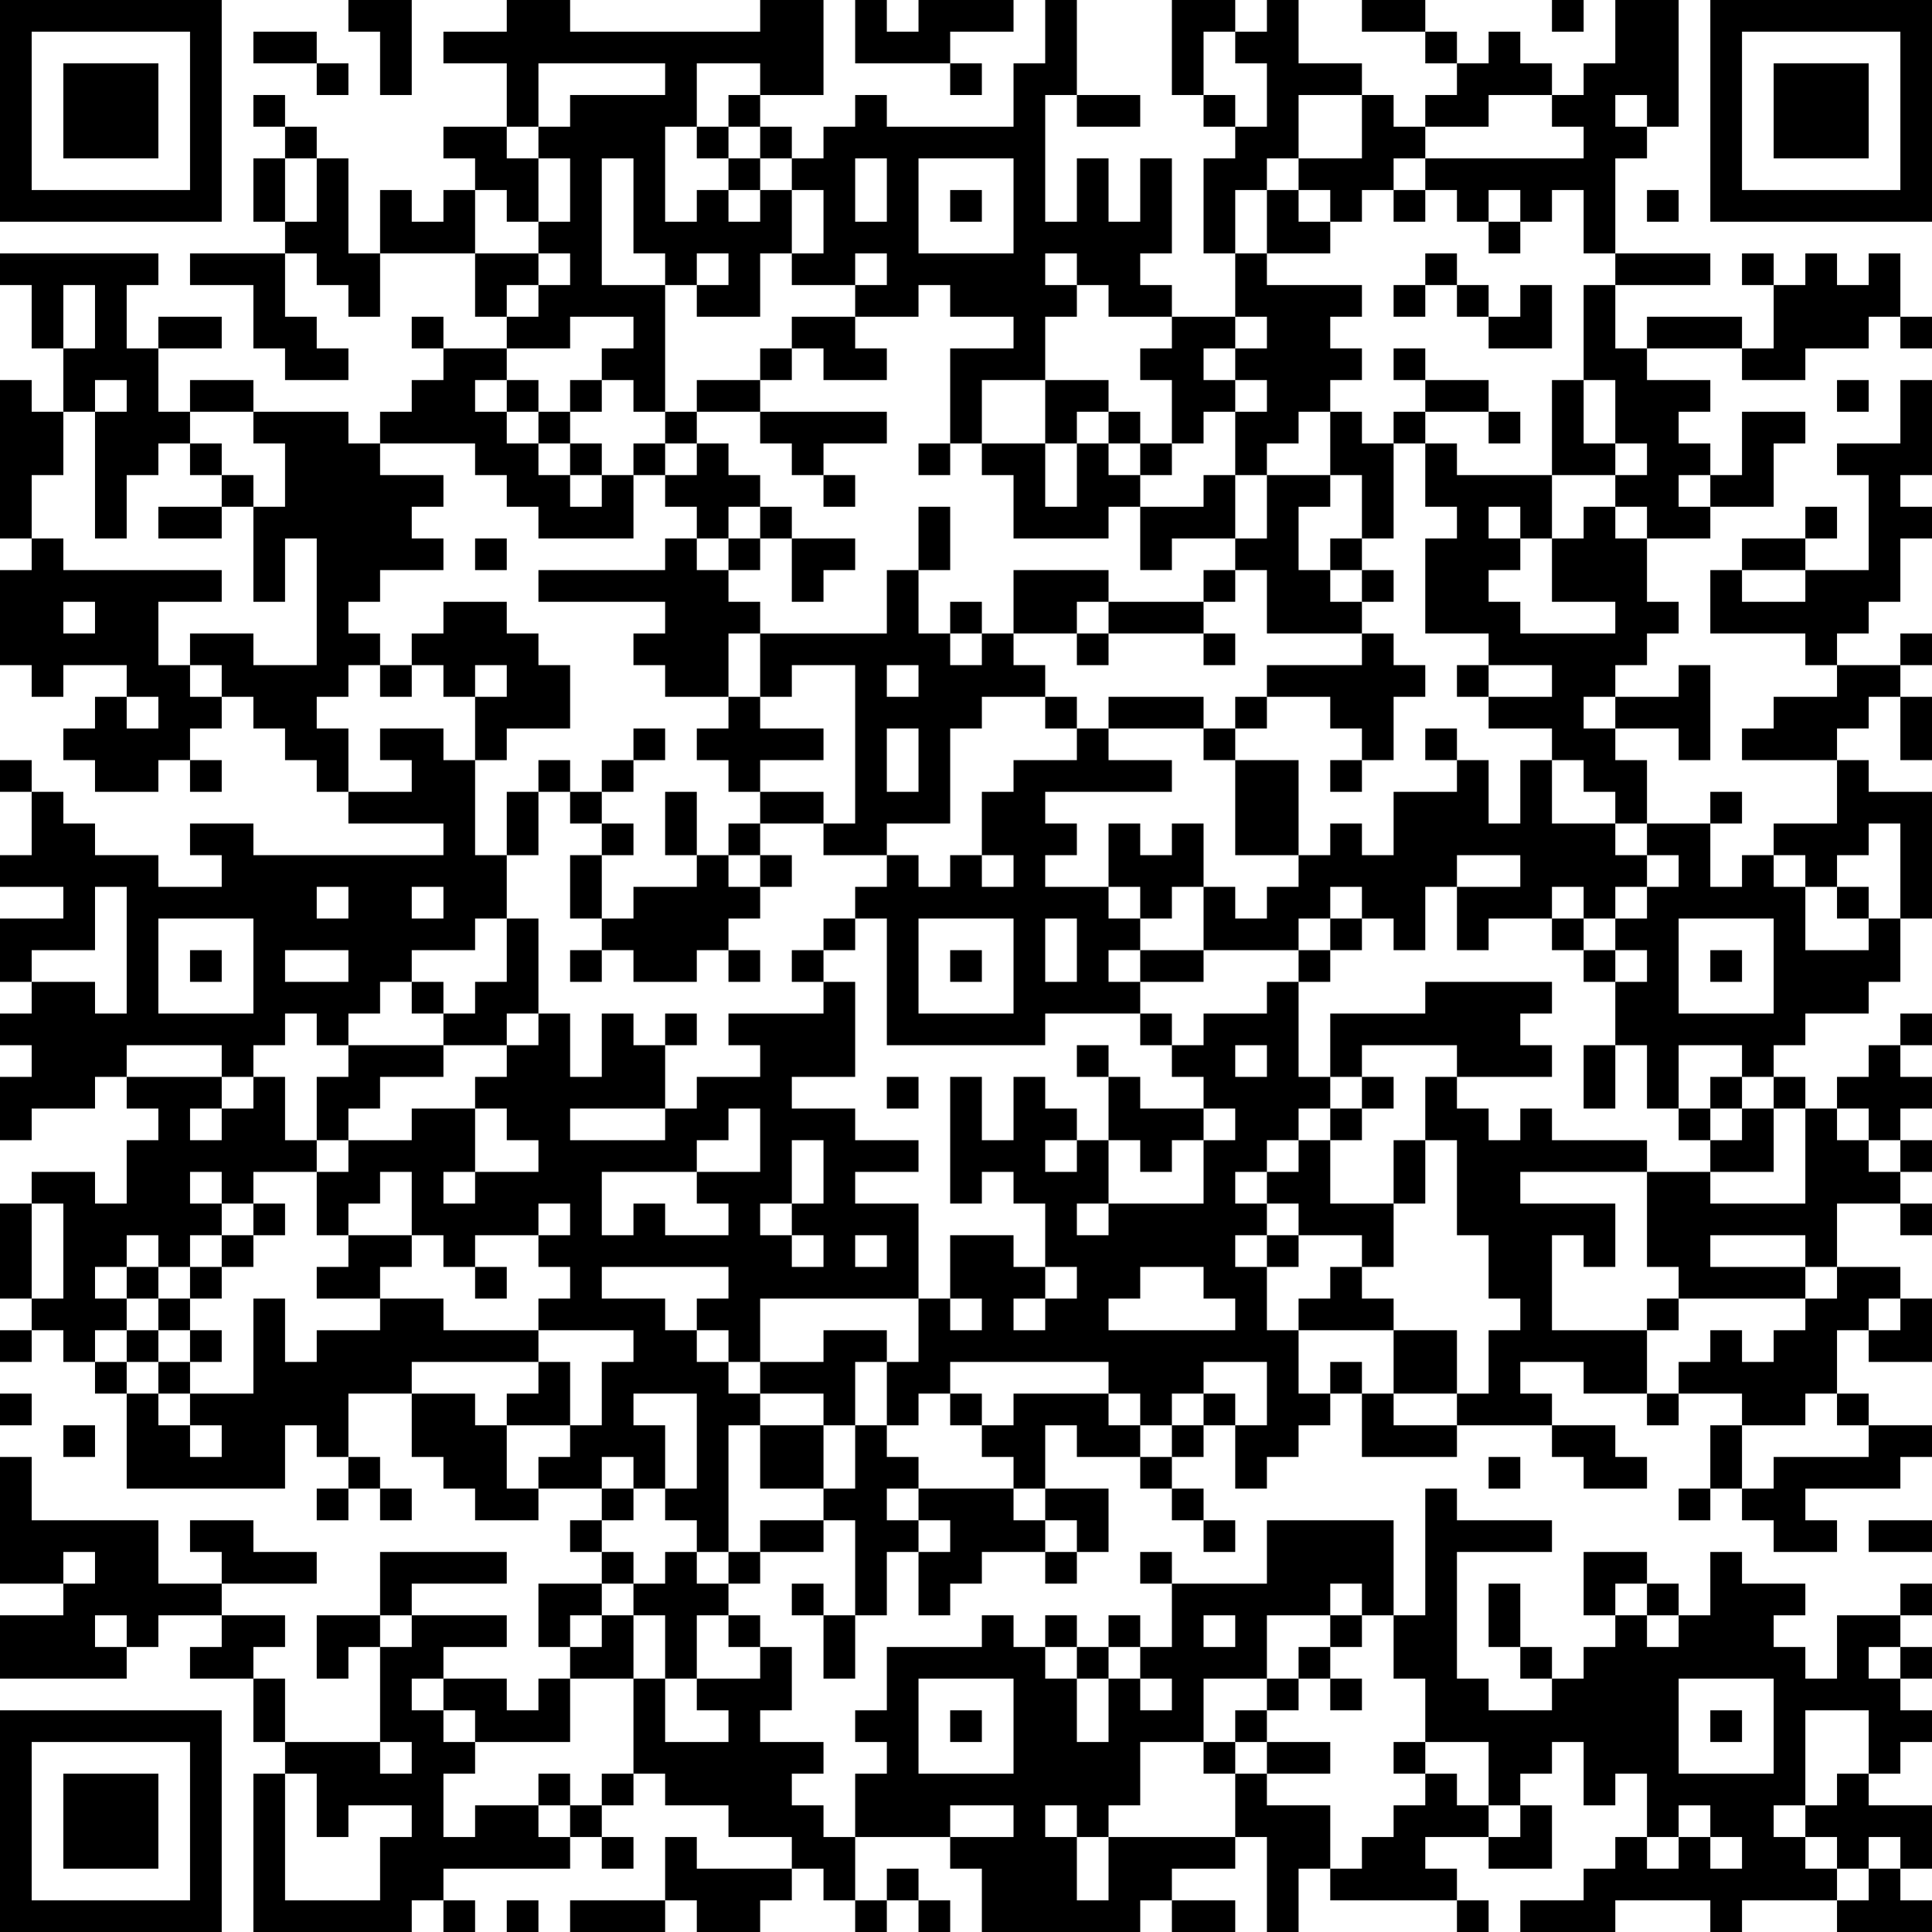 <?xml version="1.0" encoding="UTF-8"?>
<svg xmlns="http://www.w3.org/2000/svg" version="1.1" width="160" height="160" viewBox="0 0 160 160"><rect x="0" y="0" width="160" height="160" fill="#ffffff"/><g transform="scale(2.623)"><g transform="translate(0,0)"><path fill-rule="evenodd" d="M11 0L11 1L12 1L12 3L13 3L13 0ZM16 0L16 1L14 1L14 2L16 2L16 4L14 4L14 5L15 5L15 6L14 6L14 7L13 7L13 6L12 6L12 8L11 8L11 5L10 5L10 4L9 4L9 3L8 3L8 4L9 4L9 5L8 5L8 7L9 7L9 8L6 8L6 9L8 9L8 11L9 11L9 12L11 12L11 11L10 11L10 10L9 10L9 8L10 8L10 9L11 9L11 10L12 10L12 8L15 8L15 10L16 10L16 11L14 11L14 10L13 10L13 11L14 11L14 12L13 12L13 13L12 13L12 14L11 14L11 13L8 13L8 12L6 12L6 13L5 13L5 11L7 11L7 10L5 10L5 11L4 11L4 9L5 9L5 8L0 8L0 9L1 9L1 11L2 11L2 13L1 13L1 12L0 12L0 17L1 17L1 18L0 18L0 21L1 21L1 22L2 22L2 21L4 21L4 22L3 22L3 23L2 23L2 24L3 24L3 25L5 25L5 24L6 24L6 25L7 25L7 24L6 24L6 23L7 23L7 22L8 22L8 23L9 23L9 24L10 24L10 25L11 25L11 26L14 26L14 27L8 27L8 26L6 26L6 27L7 27L7 28L5 28L5 27L3 27L3 26L2 26L2 25L1 25L1 24L0 24L0 25L1 25L1 27L0 27L0 28L2 28L2 29L0 29L0 31L1 31L1 32L0 32L0 33L1 33L1 34L0 34L0 36L1 36L1 35L3 35L3 34L4 34L4 35L5 35L5 36L4 36L4 38L3 38L3 37L1 37L1 38L0 38L0 41L1 41L1 42L0 42L0 43L1 43L1 42L2 42L2 43L3 43L3 44L4 44L4 47L9 47L9 45L10 45L10 46L11 46L11 47L10 47L10 48L11 48L11 47L12 47L12 48L13 48L13 47L12 47L12 46L11 46L11 44L13 44L13 46L14 46L14 47L15 47L15 48L17 48L17 47L19 47L19 48L18 48L18 49L19 49L19 50L17 50L17 52L18 52L18 53L17 53L17 54L16 54L16 53L14 53L14 52L16 52L16 51L13 51L13 50L16 50L16 49L12 49L12 51L10 51L10 53L11 53L11 52L12 52L12 55L9 55L9 53L8 53L8 52L9 52L9 51L7 51L7 50L10 50L10 49L8 49L8 48L6 48L6 49L7 49L7 50L5 50L5 48L1 48L1 46L0 46L0 50L2 50L2 51L0 51L0 53L4 53L4 52L5 52L5 51L7 51L7 52L6 52L6 53L8 53L8 55L9 55L9 56L8 56L8 61L13 61L13 60L14 60L14 61L15 61L15 60L14 60L14 59L18 59L18 58L19 58L19 59L20 59L20 58L19 58L19 57L20 57L20 56L21 56L21 57L23 57L23 58L25 58L25 59L22 59L22 58L21 58L21 60L18 60L18 61L21 61L21 60L22 60L22 61L24 61L24 60L25 60L25 59L26 59L26 60L27 60L27 61L28 61L28 60L29 60L29 61L30 61L30 60L29 60L29 59L28 59L28 60L27 60L27 58L30 58L30 59L31 59L31 61L36 61L36 60L37 60L37 61L39 61L39 60L37 60L37 59L39 59L39 58L40 58L40 61L41 61L41 59L42 59L42 60L46 60L46 61L47 61L47 60L46 60L46 59L45 59L45 58L47 58L47 59L49 59L49 57L48 57L48 56L49 56L49 55L50 55L50 57L51 57L51 56L52 56L52 58L51 58L51 59L50 59L50 60L48 60L48 61L51 61L51 60L54 60L54 61L55 61L55 60L58 60L58 61L61 61L61 60L60 60L60 59L61 59L61 57L59 57L59 56L60 56L60 55L61 55L61 54L60 54L60 53L61 53L61 52L60 52L60 51L61 51L61 50L60 50L60 51L58 51L58 53L57 53L57 52L56 52L56 51L57 51L57 50L55 50L55 49L54 49L54 51L53 51L53 50L52 50L52 49L50 49L50 51L51 51L51 52L50 52L50 53L49 53L49 52L48 52L48 50L47 50L47 52L48 52L48 53L49 53L49 54L47 54L47 53L46 53L46 49L49 49L49 48L46 48L46 47L45 47L45 51L44 51L44 48L40 48L40 50L37 50L37 49L36 49L36 50L37 50L37 52L36 52L36 51L35 51L35 52L34 52L34 51L33 51L33 52L32 52L32 51L31 51L31 52L28 52L28 54L27 54L27 55L28 55L28 56L27 56L27 58L26 58L26 57L25 57L25 56L26 56L26 55L24 55L24 54L25 54L25 52L24 52L24 51L23 51L23 50L24 50L24 49L26 49L26 48L27 48L27 51L26 51L26 50L25 50L25 51L26 51L26 53L27 53L27 51L28 51L28 49L29 49L29 51L30 51L30 50L31 50L31 49L33 49L33 50L34 50L34 49L35 49L35 47L33 47L33 45L34 45L34 46L36 46L36 47L37 47L37 48L38 48L38 49L39 49L39 48L38 48L38 47L37 47L37 46L38 46L38 45L39 45L39 47L40 47L40 46L41 46L41 45L42 45L42 44L43 44L43 46L46 46L46 45L49 45L49 46L50 46L50 47L52 47L52 46L51 46L51 45L49 45L49 44L48 44L48 43L50 43L50 44L52 44L52 45L53 45L53 44L55 44L55 45L54 45L54 47L53 47L53 48L54 48L54 47L55 47L55 48L56 48L56 49L58 49L58 48L57 48L57 47L60 47L60 46L61 46L61 45L59 45L59 44L58 44L58 42L59 42L59 43L61 43L61 41L60 41L60 40L58 40L58 38L60 38L60 39L61 39L61 38L60 38L60 37L61 37L61 36L60 36L60 35L61 35L61 34L60 34L60 33L61 33L61 32L60 32L60 33L59 33L59 34L58 34L58 35L57 35L57 34L56 34L56 33L57 33L57 32L59 32L59 31L60 31L60 29L61 29L61 25L59 25L59 24L58 24L58 23L59 23L59 22L60 22L60 24L61 24L61 22L60 22L60 21L61 21L61 20L60 20L60 21L58 21L58 20L59 20L59 19L60 19L60 17L61 17L61 16L60 16L60 15L61 15L61 12L60 12L60 14L58 14L58 15L59 15L59 18L57 18L57 17L58 17L58 16L57 16L57 17L55 17L55 18L54 18L54 20L57 20L57 21L58 21L58 22L56 22L56 23L55 23L55 24L58 24L58 26L56 26L56 27L55 27L55 28L54 28L54 26L55 26L55 25L54 25L54 26L52 26L52 24L51 24L51 23L53 23L53 24L54 24L54 21L53 21L53 22L51 22L51 21L52 21L52 20L53 20L53 19L52 19L52 17L54 17L54 16L56 16L56 14L57 14L57 13L55 13L55 15L54 15L54 14L53 14L53 13L54 13L54 12L52 12L52 11L55 11L55 12L57 12L57 11L59 11L59 10L60 10L60 11L61 11L61 10L60 10L60 8L59 8L59 9L58 9L58 8L57 8L57 9L56 9L56 8L55 8L55 9L56 9L56 11L55 11L55 10L52 10L52 11L51 11L51 9L54 9L54 8L51 8L51 5L52 5L52 4L53 4L53 0L51 0L51 2L50 2L50 3L49 3L49 2L48 2L48 1L47 1L47 2L46 2L46 1L45 1L45 0L43 0L43 1L45 1L45 2L46 2L46 3L45 3L45 4L44 4L44 3L43 3L43 2L41 2L41 0L40 0L40 1L39 1L39 0L37 0L37 3L38 3L38 4L39 4L39 5L38 5L38 8L39 8L39 10L37 10L37 9L36 9L36 8L37 8L37 5L36 5L36 7L35 7L35 5L34 5L34 7L33 7L33 3L34 3L34 4L36 4L36 3L34 3L34 0L33 0L33 2L32 2L32 4L28 4L28 3L27 3L27 4L26 4L26 5L25 5L25 4L24 4L24 3L26 3L26 0L24 0L24 1L18 1L18 0ZM27 0L27 2L30 2L30 3L31 3L31 2L30 2L30 1L32 1L32 0L29 0L29 1L28 1L28 0ZM49 0L49 1L50 1L50 0ZM8 1L8 2L10 2L10 3L11 3L11 2L10 2L10 1ZM38 1L38 3L39 3L39 4L40 4L40 2L39 2L39 1ZM17 2L17 4L16 4L16 5L17 5L17 7L16 7L16 6L15 6L15 8L17 8L17 9L16 9L16 10L17 10L17 9L18 9L18 8L17 8L17 7L18 7L18 5L17 5L17 4L18 4L18 3L21 3L21 2ZM22 2L22 4L21 4L21 7L22 7L22 6L23 6L23 7L24 7L24 6L25 6L25 8L24 8L24 10L22 10L22 9L23 9L23 8L22 8L22 9L21 9L21 8L20 8L20 5L19 5L19 9L21 9L21 13L20 13L20 12L19 12L19 11L20 11L20 10L18 10L18 11L16 11L16 12L15 12L15 13L16 13L16 14L17 14L17 15L18 15L18 16L19 16L19 15L20 15L20 17L17 17L17 16L16 16L16 15L15 15L15 14L12 14L12 15L14 15L14 16L13 16L13 17L14 17L14 18L12 18L12 19L11 19L11 20L12 20L12 21L11 21L11 22L10 22L10 23L11 23L11 25L13 25L13 24L12 24L12 23L14 23L14 24L15 24L15 27L16 27L16 29L15 29L15 30L13 30L13 31L12 31L12 32L11 32L11 33L10 33L10 32L9 32L9 33L8 33L8 34L7 34L7 33L4 33L4 34L7 34L7 35L6 35L6 36L7 36L7 35L8 35L8 34L9 34L9 36L10 36L10 37L8 37L8 38L7 38L7 37L6 37L6 38L7 38L7 39L6 39L6 40L5 40L5 39L4 39L4 40L3 40L3 41L4 41L4 42L3 42L3 43L4 43L4 44L5 44L5 45L6 45L6 46L7 46L7 45L6 45L6 44L8 44L8 41L9 41L9 43L10 43L10 42L12 42L12 41L14 41L14 42L17 42L17 43L13 43L13 44L15 44L15 45L16 45L16 47L17 47L17 46L18 46L18 45L19 45L19 43L20 43L20 42L17 42L17 41L18 41L18 40L17 40L17 39L18 39L18 38L17 38L17 39L15 39L15 40L14 40L14 39L13 39L13 37L12 37L12 38L11 38L11 39L10 39L10 37L11 37L11 36L13 36L13 35L15 35L15 37L14 37L14 38L15 38L15 37L17 37L17 36L16 36L16 35L15 35L15 34L16 34L16 33L17 33L17 32L18 32L18 34L19 34L19 32L20 32L20 33L21 33L21 35L18 35L18 36L21 36L21 35L22 35L22 34L24 34L24 33L23 33L23 32L26 32L26 31L27 31L27 34L25 34L25 35L27 35L27 36L29 36L29 37L27 37L27 38L29 38L29 41L24 41L24 43L23 43L23 42L22 42L22 41L23 41L23 40L19 40L19 41L21 41L21 42L22 42L22 43L23 43L23 44L24 44L24 45L23 45L23 49L22 49L22 48L21 48L21 47L22 47L22 44L20 44L20 45L21 45L21 47L20 47L20 46L19 46L19 47L20 47L20 48L19 48L19 49L20 49L20 50L19 50L19 51L18 51L18 52L19 52L19 51L20 51L20 53L18 53L18 55L15 55L15 54L14 54L14 53L13 53L13 54L14 54L14 55L15 55L15 56L14 56L14 58L15 58L15 57L17 57L17 58L18 58L18 57L19 57L19 56L20 56L20 53L21 53L21 55L23 55L23 54L22 54L22 53L24 53L24 52L23 52L23 51L22 51L22 53L21 53L21 51L20 51L20 50L21 50L21 49L22 49L22 50L23 50L23 49L24 49L24 48L26 48L26 47L27 47L27 45L28 45L28 46L29 46L29 47L28 47L28 48L29 48L29 49L30 49L30 48L29 48L29 47L32 47L32 48L33 48L33 49L34 49L34 48L33 48L33 47L32 47L32 46L31 46L31 45L32 45L32 44L35 44L35 45L36 45L36 46L37 46L37 45L38 45L38 44L39 44L39 45L40 45L40 43L38 43L38 44L37 44L37 45L36 45L36 44L35 44L35 43L30 43L30 44L29 44L29 45L28 45L28 43L29 43L29 41L30 41L30 42L31 42L31 41L30 41L30 39L32 39L32 40L33 40L33 41L32 41L32 42L33 42L33 41L34 41L34 40L33 40L33 38L32 38L32 37L31 37L31 38L30 38L30 34L31 34L31 36L32 36L32 34L33 34L33 35L34 35L34 36L33 36L33 37L34 37L34 36L35 36L35 38L34 38L34 39L35 39L35 38L38 38L38 36L39 36L39 35L38 35L38 34L37 34L37 33L38 33L38 32L40 32L40 31L41 31L41 34L42 34L42 35L41 35L41 36L40 36L40 37L39 37L39 38L40 38L40 39L39 39L39 40L40 40L40 42L41 42L41 44L42 44L42 43L43 43L43 44L44 44L44 45L46 45L46 44L47 44L47 42L48 42L48 41L47 41L47 39L46 39L46 36L45 36L45 34L46 34L46 35L47 35L47 36L48 36L48 35L49 35L49 36L52 36L52 37L48 37L48 38L51 38L51 40L50 40L50 39L49 39L49 42L52 42L52 44L53 44L53 43L54 43L54 42L55 42L55 43L56 43L56 42L57 42L57 41L58 41L58 40L57 40L57 39L54 39L54 40L57 40L57 41L53 41L53 40L52 40L52 37L54 37L54 38L57 38L57 35L56 35L56 34L55 34L55 33L53 33L53 35L52 35L52 33L51 33L51 31L52 31L52 30L51 30L51 29L52 29L52 28L53 28L53 27L52 27L52 26L51 26L51 25L50 25L50 24L49 24L49 23L47 23L47 22L49 22L49 21L47 21L47 20L45 20L45 17L46 17L46 16L45 16L45 14L46 14L46 15L49 15L49 17L48 17L48 16L47 16L47 17L48 17L48 18L47 18L47 19L48 19L48 20L51 20L51 19L49 19L49 17L50 17L50 16L51 16L51 17L52 17L52 16L51 16L51 15L52 15L52 14L51 14L51 12L50 12L50 9L51 9L51 8L50 8L50 6L49 6L49 7L48 7L48 6L47 6L47 7L46 7L46 6L45 6L45 5L50 5L50 4L49 4L49 3L47 3L47 4L45 4L45 5L44 5L44 6L43 6L43 7L42 7L42 6L41 6L41 5L43 5L43 3L41 3L41 5L40 5L40 6L39 6L39 8L40 8L40 9L43 9L43 10L42 10L42 11L43 11L43 12L42 12L42 13L41 13L41 14L40 14L40 15L39 15L39 13L40 13L40 12L39 12L39 11L40 11L40 10L39 10L39 11L38 11L38 12L39 12L39 13L38 13L38 14L37 14L37 12L36 12L36 11L37 11L37 10L35 10L35 9L34 9L34 8L33 8L33 9L34 9L34 10L33 10L33 12L31 12L31 14L30 14L30 11L32 11L32 10L30 10L30 9L29 9L29 10L27 10L27 9L28 9L28 8L27 8L27 9L25 9L25 8L26 8L26 6L25 6L25 5L24 5L24 4L23 4L23 3L24 3L24 2ZM51 3L51 4L52 4L52 3ZM22 4L22 5L23 5L23 6L24 6L24 5L23 5L23 4ZM9 5L9 7L10 7L10 5ZM27 5L27 7L28 7L28 5ZM29 5L29 8L32 8L32 5ZM30 6L30 7L31 7L31 6ZM40 6L40 8L42 8L42 7L41 7L41 6ZM44 6L44 7L45 7L45 6ZM52 6L52 7L53 7L53 6ZM47 7L47 8L48 8L48 7ZM45 8L45 9L44 9L44 10L45 10L45 9L46 9L46 10L47 10L47 11L49 11L49 9L48 9L48 10L47 10L47 9L46 9L46 8ZM2 9L2 11L3 11L3 9ZM25 10L25 11L24 11L24 12L22 12L22 13L21 13L21 14L20 14L20 15L21 15L21 16L22 16L22 17L21 17L21 18L17 18L17 19L21 19L21 20L20 20L20 21L21 21L21 22L23 22L23 23L22 23L22 24L23 24L23 25L24 25L24 26L23 26L23 27L22 27L22 25L21 25L21 27L22 27L22 28L20 28L20 29L19 29L19 27L20 27L20 26L19 26L19 25L20 25L20 24L21 24L21 23L20 23L20 24L19 24L19 25L18 25L18 24L17 24L17 25L16 25L16 27L17 27L17 25L18 25L18 26L19 26L19 27L18 27L18 29L19 29L19 30L18 30L18 31L19 31L19 30L20 30L20 31L22 31L22 30L23 30L23 31L24 31L24 30L23 30L23 29L24 29L24 28L25 28L25 27L24 27L24 26L26 26L26 27L28 27L28 28L27 28L27 29L26 29L26 30L25 30L25 31L26 31L26 30L27 30L27 29L28 29L28 33L33 33L33 32L36 32L36 33L37 33L37 32L36 32L36 31L38 31L38 30L41 30L41 31L42 31L42 30L43 30L43 29L44 29L44 30L45 30L45 28L46 28L46 30L47 30L47 29L49 29L49 30L50 30L50 31L51 31L51 30L50 30L50 29L51 29L51 28L52 28L52 27L51 27L51 26L49 26L49 24L48 24L48 26L47 26L47 24L46 24L46 23L45 23L45 24L46 24L46 25L44 25L44 27L43 27L43 26L42 26L42 27L41 27L41 24L39 24L39 23L40 23L40 22L42 22L42 23L43 23L43 24L42 24L42 25L43 25L43 24L44 24L44 22L45 22L45 21L44 21L44 20L43 20L43 19L44 19L44 18L43 18L43 17L44 17L44 14L45 14L45 13L47 13L47 14L48 14L48 13L47 13L47 12L45 12L45 11L44 11L44 12L45 12L45 13L44 13L44 14L43 14L43 13L42 13L42 15L40 15L40 17L39 17L39 15L38 15L38 16L36 16L36 15L37 15L37 14L36 14L36 13L35 13L35 12L33 12L33 14L31 14L31 15L32 15L32 17L35 17L35 16L36 16L36 18L37 18L37 17L39 17L39 18L38 18L38 19L35 19L35 18L32 18L32 20L31 20L31 19L30 19L30 20L29 20L29 18L30 18L30 16L29 16L29 18L28 18L28 20L24 20L24 19L23 19L23 18L24 18L24 17L25 17L25 19L26 19L26 18L27 18L27 17L25 17L25 16L24 16L24 15L23 15L23 14L22 14L22 13L24 13L24 14L25 14L25 15L26 15L26 16L27 16L27 15L26 15L26 14L28 14L28 13L24 13L24 12L25 12L25 11L26 11L26 12L28 12L28 11L27 11L27 10ZM3 12L3 13L2 13L2 15L1 15L1 17L2 17L2 18L7 18L7 19L5 19L5 21L6 21L6 22L7 22L7 21L6 21L6 20L8 20L8 21L10 21L10 17L9 17L9 19L8 19L8 16L9 16L9 14L8 14L8 13L6 13L6 14L5 14L5 15L4 15L4 17L3 17L3 13L4 13L4 12ZM16 12L16 13L17 13L17 14L18 14L18 15L19 15L19 14L18 14L18 13L19 13L19 12L18 12L18 13L17 13L17 12ZM49 12L49 15L51 15L51 14L50 14L50 12ZM58 12L58 13L59 13L59 12ZM34 13L34 14L33 14L33 16L34 16L34 14L35 14L35 15L36 15L36 14L35 14L35 13ZM6 14L6 15L7 15L7 16L5 16L5 17L7 17L7 16L8 16L8 15L7 15L7 14ZM21 14L21 15L22 15L22 14ZM29 14L29 15L30 15L30 14ZM42 15L42 16L41 16L41 18L42 18L42 19L43 19L43 18L42 18L42 17L43 17L43 15ZM53 15L53 16L54 16L54 15ZM23 16L23 17L22 17L22 18L23 18L23 17L24 17L24 16ZM15 17L15 18L16 18L16 17ZM39 18L39 19L38 19L38 20L35 20L35 19L34 19L34 20L32 20L32 21L33 21L33 22L31 22L31 23L30 23L30 26L28 26L28 27L29 27L29 28L30 28L30 27L31 27L31 28L32 28L32 27L31 27L31 25L32 25L32 24L34 24L34 23L35 23L35 24L37 24L37 25L33 25L33 26L34 26L34 27L33 27L33 28L35 28L35 29L36 29L36 30L35 30L35 31L36 31L36 30L38 30L38 28L39 28L39 29L40 29L40 28L41 28L41 27L39 27L39 24L38 24L38 23L39 23L39 22L40 22L40 21L43 21L43 20L40 20L40 18ZM55 18L55 19L57 19L57 18ZM2 19L2 20L3 20L3 19ZM14 19L14 20L13 20L13 21L12 21L12 22L13 22L13 21L14 21L14 22L15 22L15 24L16 24L16 23L18 23L18 21L17 21L17 20L16 20L16 19ZM23 20L23 22L24 22L24 23L26 23L26 24L24 24L24 25L26 25L26 26L27 26L27 21L25 21L25 22L24 22L24 20ZM30 20L30 21L31 21L31 20ZM34 20L34 21L35 21L35 20ZM38 20L38 21L39 21L39 20ZM15 21L15 22L16 22L16 21ZM28 21L28 22L29 22L29 21ZM46 21L46 22L47 22L47 21ZM4 22L4 23L5 23L5 22ZM33 22L33 23L34 23L34 22ZM35 22L35 23L38 23L38 22ZM50 22L50 23L51 23L51 22ZM28 23L28 25L29 25L29 23ZM35 26L35 28L36 28L36 29L37 29L37 28L38 28L38 26L37 26L37 27L36 27L36 26ZM59 26L59 27L58 27L58 28L57 28L57 27L56 27L56 28L57 28L57 30L59 30L59 29L60 29L60 26ZM23 27L23 28L24 28L24 27ZM46 27L46 28L48 28L48 27ZM3 28L3 30L1 30L1 31L3 31L3 32L4 32L4 28ZM10 28L10 29L11 29L11 28ZM13 28L13 29L14 29L14 28ZM42 28L42 29L41 29L41 30L42 30L42 29L43 29L43 28ZM49 28L49 29L50 29L50 28ZM58 28L58 29L59 29L59 28ZM5 29L5 32L8 32L8 29ZM16 29L16 31L15 31L15 32L14 32L14 31L13 31L13 32L14 32L14 33L11 33L11 34L10 34L10 36L11 36L11 35L12 35L12 34L14 34L14 33L16 33L16 32L17 32L17 29ZM29 29L29 32L32 32L32 29ZM33 29L33 31L34 31L34 29ZM53 29L53 32L56 32L56 29ZM6 30L6 31L7 31L7 30ZM9 30L9 31L11 31L11 30ZM30 30L30 31L31 31L31 30ZM54 30L54 31L55 31L55 30ZM45 31L45 32L42 32L42 34L43 34L43 35L42 35L42 36L41 36L41 37L40 37L40 38L41 38L41 39L40 39L40 40L41 40L41 39L43 39L43 40L42 40L42 41L41 41L41 42L44 42L44 44L46 44L46 42L44 42L44 41L43 41L43 40L44 40L44 38L45 38L45 36L44 36L44 38L42 38L42 36L43 36L43 35L44 35L44 34L43 34L43 33L46 33L46 34L49 34L49 33L48 33L48 32L49 32L49 31ZM21 32L21 33L22 33L22 32ZM34 33L34 34L35 34L35 36L36 36L36 37L37 37L37 36L38 36L38 35L36 35L36 34L35 34L35 33ZM39 33L39 34L40 34L40 33ZM50 33L50 35L51 35L51 33ZM28 34L28 35L29 35L29 34ZM54 34L54 35L53 35L53 36L54 36L54 37L56 37L56 35L55 35L55 34ZM23 35L23 36L22 36L22 37L19 37L19 39L20 39L20 38L21 38L21 39L23 39L23 38L22 38L22 37L24 37L24 35ZM54 35L54 36L55 36L55 35ZM58 35L58 36L59 36L59 37L60 37L60 36L59 36L59 35ZM25 36L25 38L24 38L24 39L25 39L25 40L26 40L26 39L25 39L25 38L26 38L26 36ZM1 38L1 41L2 41L2 38ZM8 38L8 39L7 39L7 40L6 40L6 41L5 41L5 40L4 40L4 41L5 41L5 42L4 42L4 43L5 43L5 44L6 44L6 43L7 43L7 42L6 42L6 41L7 41L7 40L8 40L8 39L9 39L9 38ZM11 39L11 40L10 40L10 41L12 41L12 40L13 40L13 39ZM27 39L27 40L28 40L28 39ZM15 40L15 41L16 41L16 40ZM36 40L36 41L35 41L35 42L39 42L39 41L38 41L38 40ZM52 41L52 42L53 42L53 41ZM59 41L59 42L60 42L60 41ZM5 42L5 43L6 43L6 42ZM26 42L26 43L24 43L24 44L26 44L26 45L24 45L24 47L26 47L26 45L27 45L27 43L28 43L28 42ZM17 43L17 44L16 44L16 45L18 45L18 43ZM0 44L0 45L1 45L1 44ZM30 44L30 45L31 45L31 44ZM57 44L57 45L55 45L55 47L56 47L56 46L59 46L59 45L58 45L58 44ZM2 45L2 46L3 46L3 45ZM47 46L47 47L48 47L48 46ZM59 48L59 49L61 49L61 48ZM2 49L2 50L3 50L3 49ZM42 50L42 51L40 51L40 53L38 53L38 55L36 55L36 57L35 57L35 58L34 58L34 57L33 57L33 58L34 58L34 60L35 60L35 58L39 58L39 56L40 56L40 57L42 57L42 59L43 59L43 58L44 58L44 57L45 57L45 56L46 56L46 57L47 57L47 58L48 58L48 57L47 57L47 55L45 55L45 53L44 53L44 51L43 51L43 50ZM51 50L51 51L52 51L52 52L53 52L53 51L52 51L52 50ZM3 51L3 52L4 52L4 51ZM12 51L12 52L13 52L13 51ZM38 51L38 52L39 52L39 51ZM42 51L42 52L41 52L41 53L40 53L40 54L39 54L39 55L38 55L38 56L39 56L39 55L40 55L40 56L42 56L42 55L40 55L40 54L41 54L41 53L42 53L42 54L43 54L43 53L42 53L42 52L43 52L43 51ZM33 52L33 53L34 53L34 55L35 55L35 53L36 53L36 54L37 54L37 53L36 53L36 52L35 52L35 53L34 53L34 52ZM59 52L59 53L60 53L60 52ZM29 53L29 56L32 56L32 53ZM53 53L53 56L56 56L56 53ZM30 54L30 55L31 55L31 54ZM54 54L54 55L55 55L55 54ZM57 54L57 57L56 57L56 58L57 58L57 59L58 59L58 60L59 60L59 59L60 59L60 58L59 58L59 59L58 59L58 58L57 58L57 57L58 57L58 56L59 56L59 54ZM12 55L12 56L13 56L13 55ZM44 55L44 56L45 56L45 55ZM9 56L9 60L12 60L12 58L13 58L13 57L11 57L11 58L10 58L10 56ZM17 56L17 57L18 57L18 56ZM30 57L30 58L32 58L32 57ZM53 57L53 58L52 58L52 59L53 59L53 58L54 58L54 59L55 59L55 58L54 58L54 57ZM16 60L16 61L17 61L17 60ZM0 0L0 7L7 7L7 0ZM1 1L1 6L6 6L6 1ZM2 2L2 5L5 5L5 2ZM54 0L54 7L61 7L61 0ZM55 1L55 6L60 6L60 1ZM56 2L56 5L59 5L59 2ZM0 54L0 61L7 61L7 54ZM1 55L1 60L6 60L6 55ZM2 56L2 59L5 59L5 56Z" fill="#000000"/></g></g></svg>
